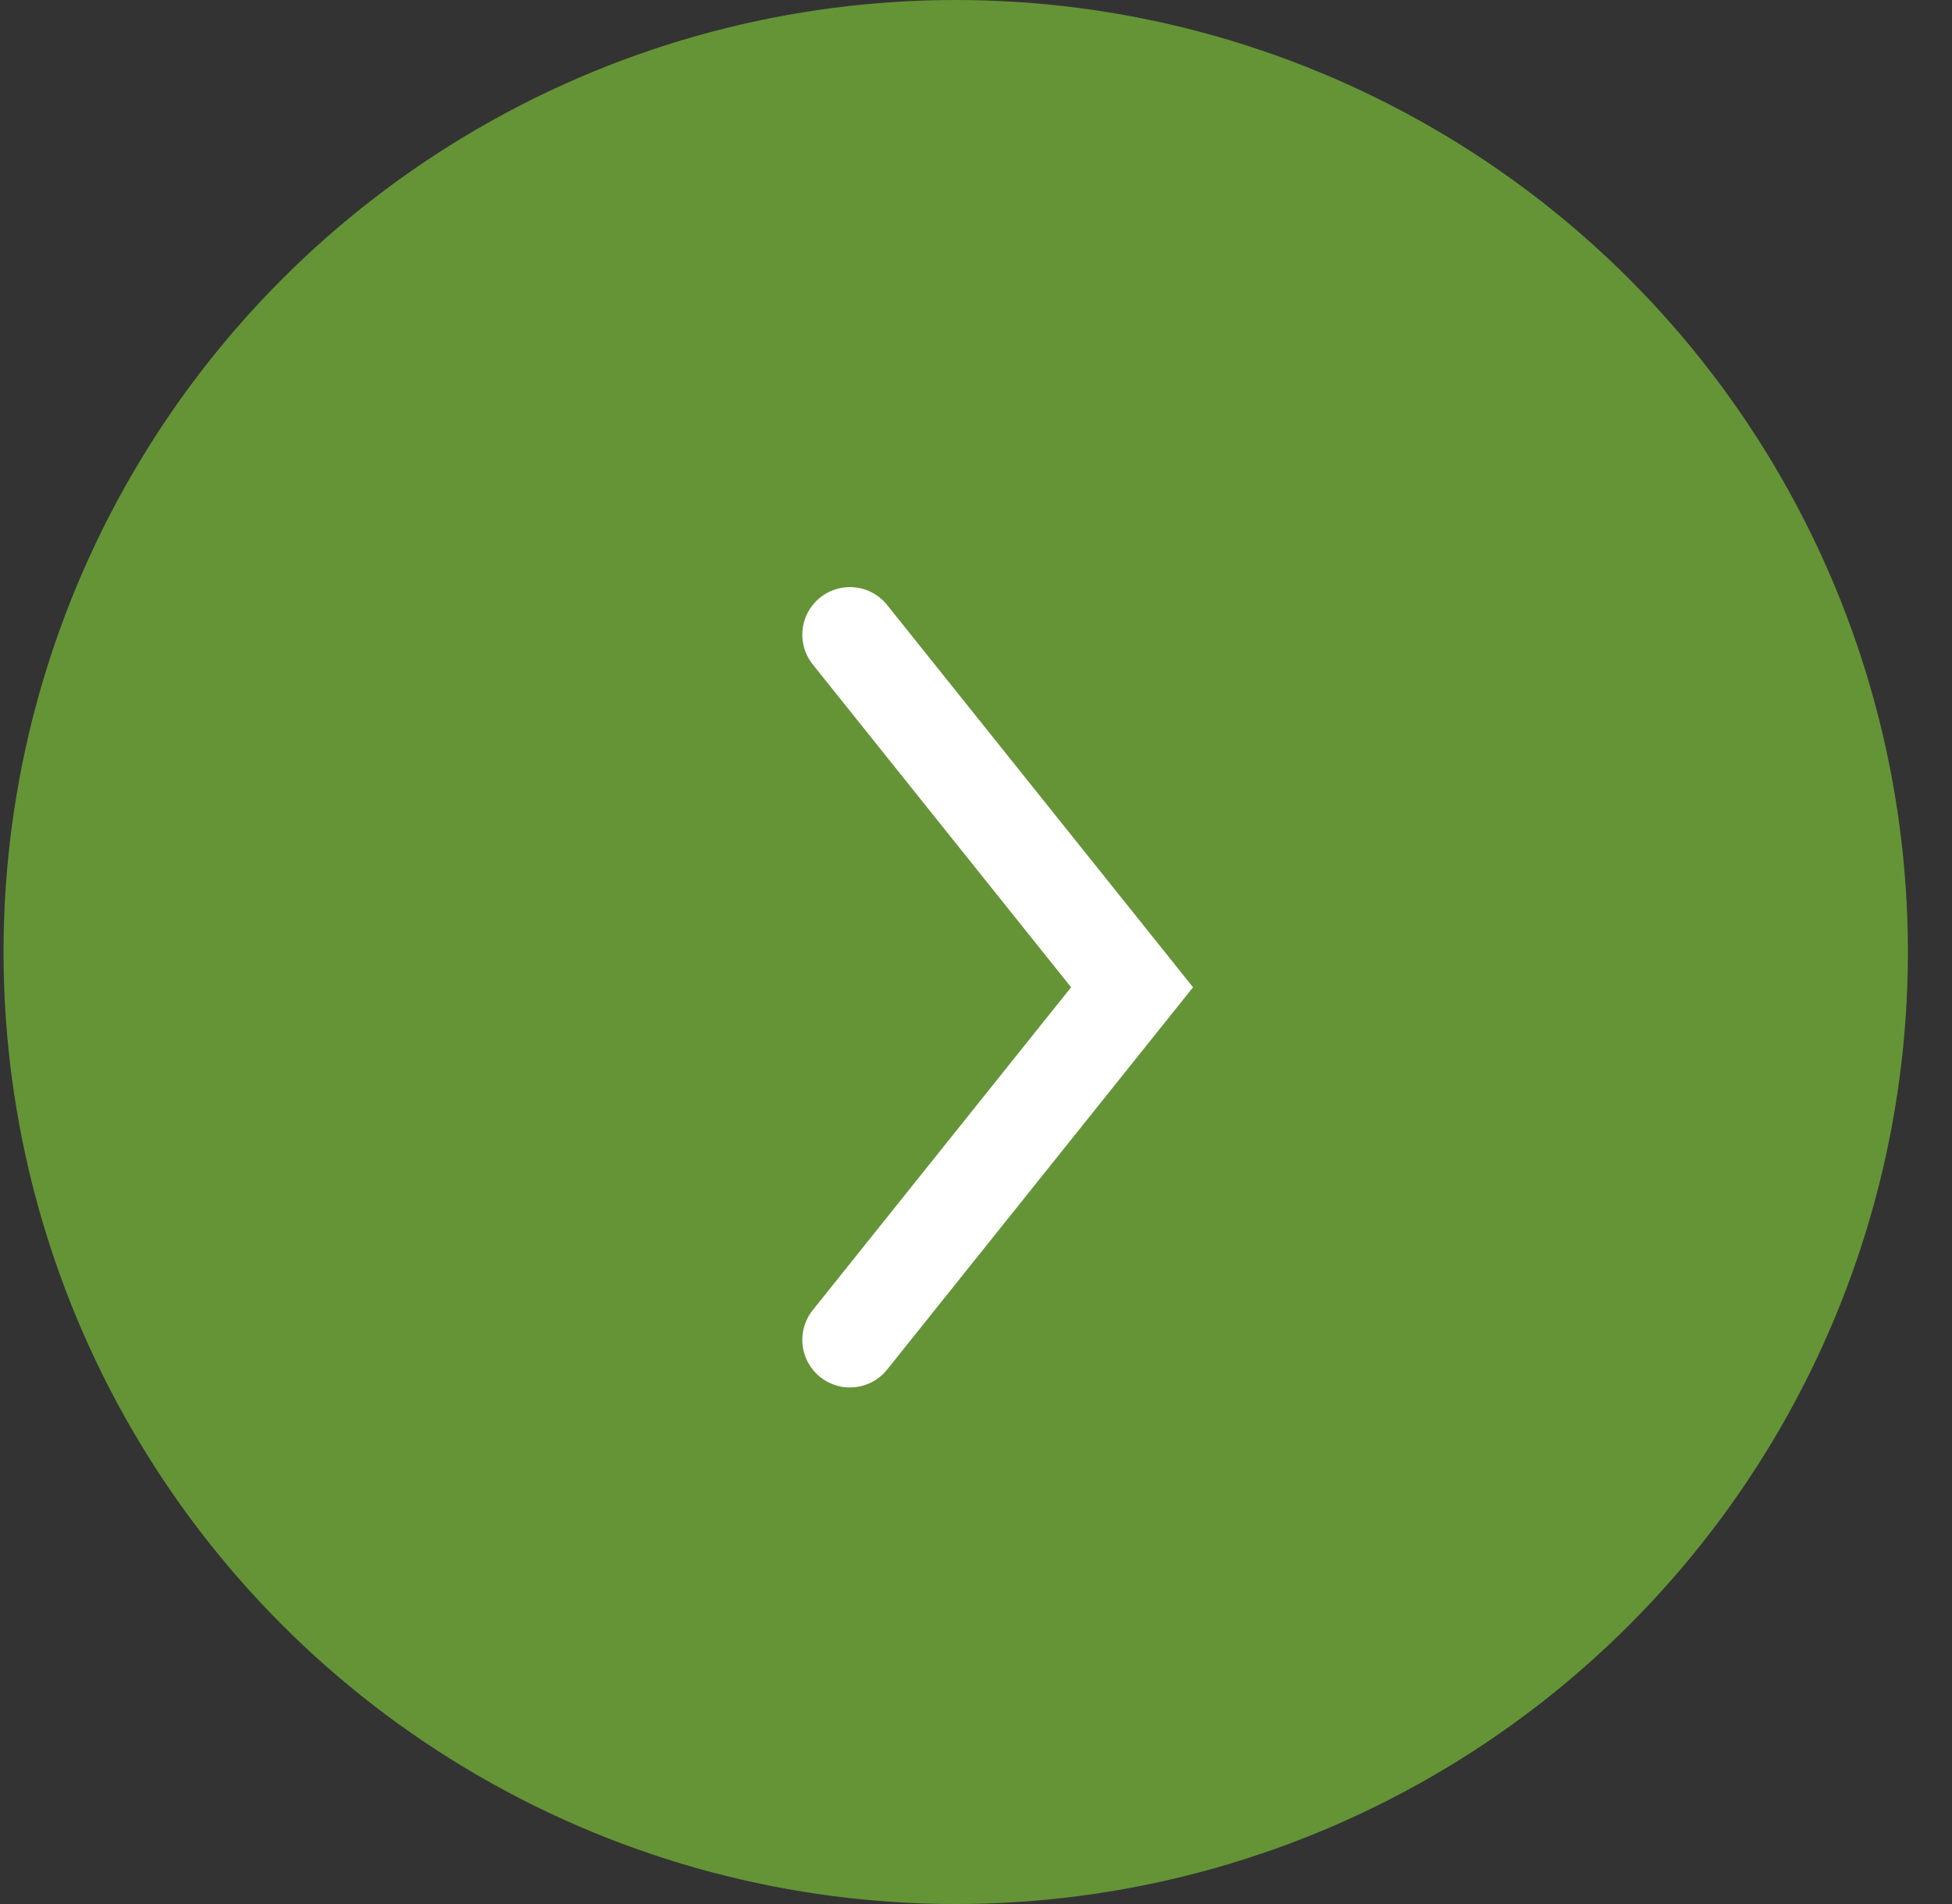<?xml version="1.0" encoding="UTF-8"?> <svg xmlns="http://www.w3.org/2000/svg" width="41" height="40" viewBox="0 0 41 40" fill="none"><rect x="0" y="0" width="41" height="40" fill="#333333" stroke="none"/> <circle cx="20.074" cy="20" r="20" fill="#649436"></circle> <path d="M17.852 28.148L23.778 20.741L17.852 13.334" stroke="white" stroke-width="2" stroke-linecap="round"></path> </svg> 